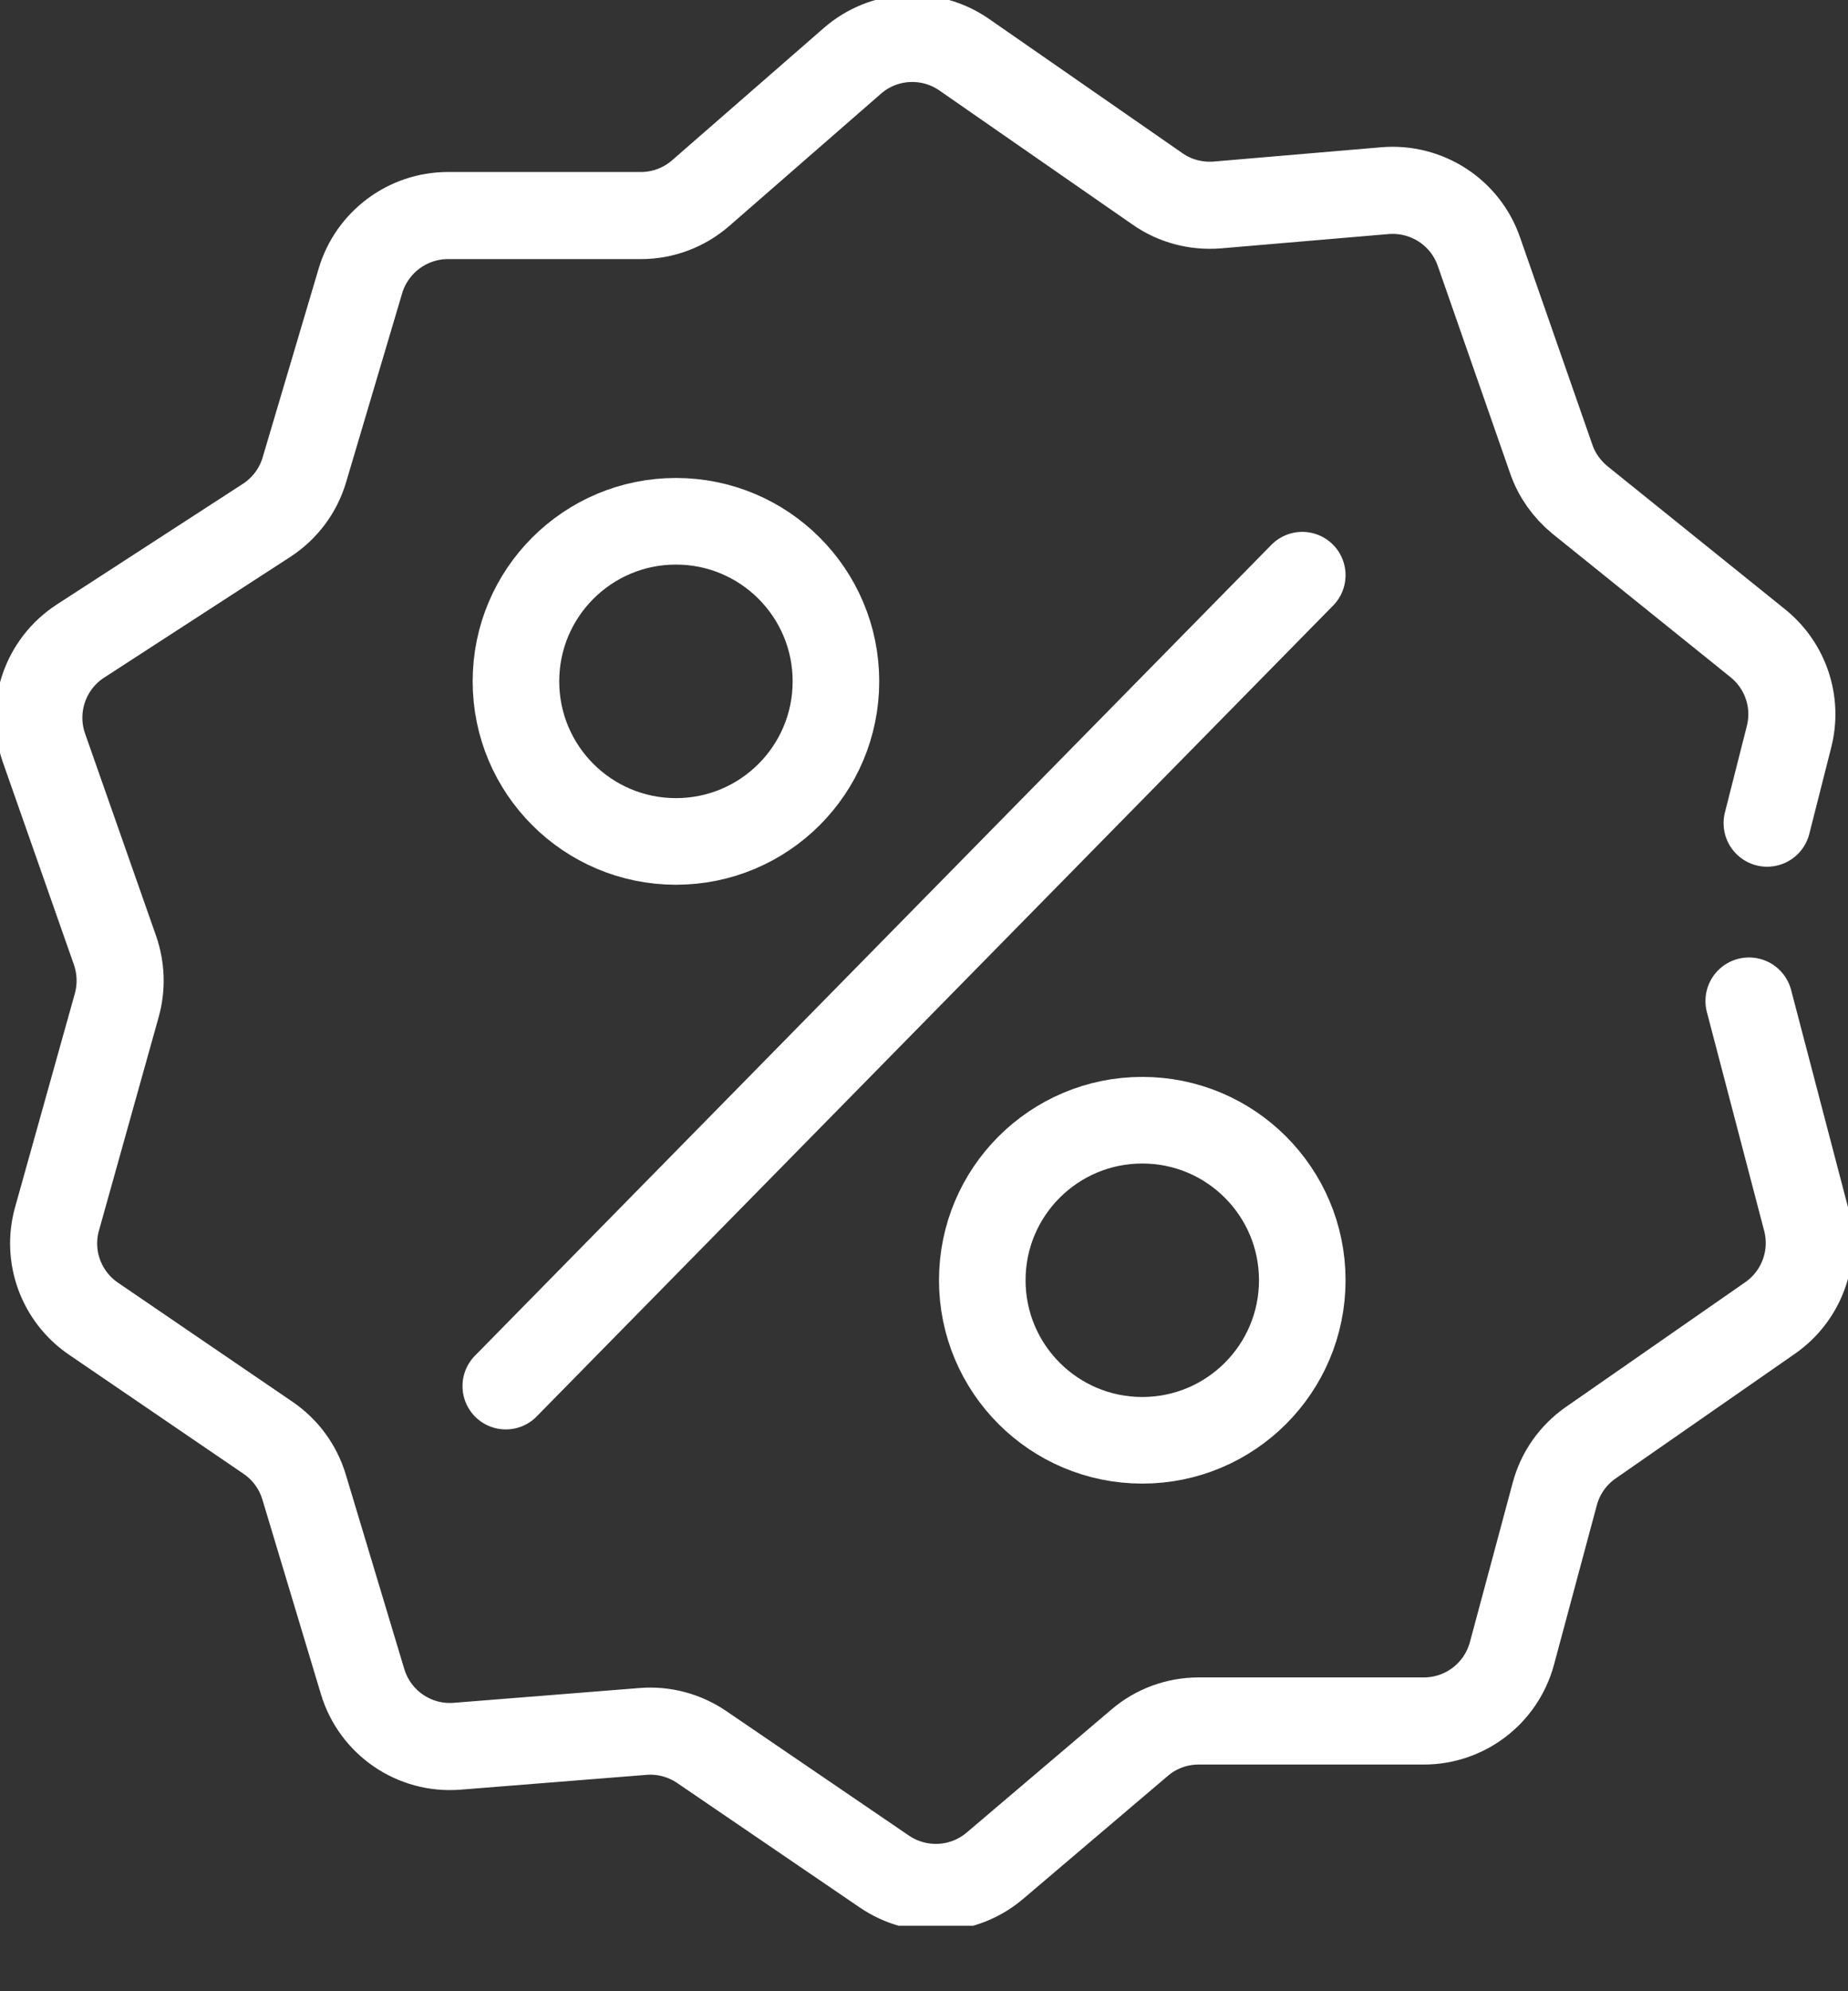 <svg width="26" height="28" viewBox="0 0 26 28" fill="none" xmlns="http://www.w3.org/2000/svg">
<rect x="0" y="0" width="26" height="28" fill="#333333" stroke="none"/>
<g clip-path="url(#clip0_325_102)">
<path d="M24.607 14.076L25.413 17.152C25.55 17.674 25.347 18.225 24.904 18.533L22.381 20.287C22.131 20.461 21.952 20.715 21.874 21.009L21.272 23.25C21.12 23.811 20.613 24.2 20.032 24.2H16.863C16.56 24.2 16.263 24.308 16.033 24.506L13.998 26.235C13.557 26.61 12.923 26.642 12.445 26.319L9.871 24.565C9.629 24.401 9.338 24.323 9.046 24.347L6.433 24.555C5.831 24.604 5.275 24.225 5.101 23.644L4.278 20.909C4.192 20.627 4.016 20.385 3.771 20.218L1.315 18.543C0.859 18.232 0.653 17.666 0.803 17.137L1.643 14.135C1.714 13.88 1.704 13.611 1.618 13.363L0.619 10.518C0.423 9.959 0.634 9.337 1.133 9.014L3.751 7.317C4.008 7.15 4.197 6.898 4.283 6.604L5.071 3.949C5.233 3.406 5.735 3.031 6.303 3.031H9.017C9.328 3.031 9.626 2.918 9.859 2.715L11.992 0.856C12.435 0.469 13.085 0.435 13.567 0.77L16.285 2.656C16.53 2.828 16.829 2.906 17.128 2.882L19.484 2.681C20.069 2.632 20.613 2.982 20.806 3.535L21.825 6.455C21.903 6.682 22.046 6.881 22.232 7.033L24.732 9.046C25.124 9.362 25.295 9.876 25.17 10.361L24.862 11.575" stroke="#fff" stroke-width="1.225" stroke-linecap="round" stroke-linejoin="round"/>
<path d="M7.116 19.491L18.322 8.088" stroke="#fff" stroke-width="1.218" stroke-linecap="round" stroke-linejoin="round"/>
<path d="M16.071 20.253C17.314 20.253 18.322 19.246 18.322 18.002C18.322 16.759 17.314 15.752 16.071 15.752C14.828 15.752 13.82 16.759 13.82 18.002C13.82 19.246 14.828 20.253 16.071 20.253Z" stroke="#fff" stroke-width="1.218" stroke-linecap="round" stroke-linejoin="round"/>
<path d="M9.51 11.832C10.754 11.832 11.761 10.824 11.761 9.581C11.761 8.338 10.754 7.33 9.51 7.33C8.267 7.33 7.259 8.338 7.259 9.581C7.259 10.824 8.267 11.832 9.51 11.832Z" stroke="#fff" stroke-width="1.218" stroke-linecap="round" stroke-linejoin="round"/>
</g>
<defs>
<clipPath id="clip0_325_102">
<rect width="26" height="27.079" fill="white"/>
</clipPath>
</defs>
</svg>
